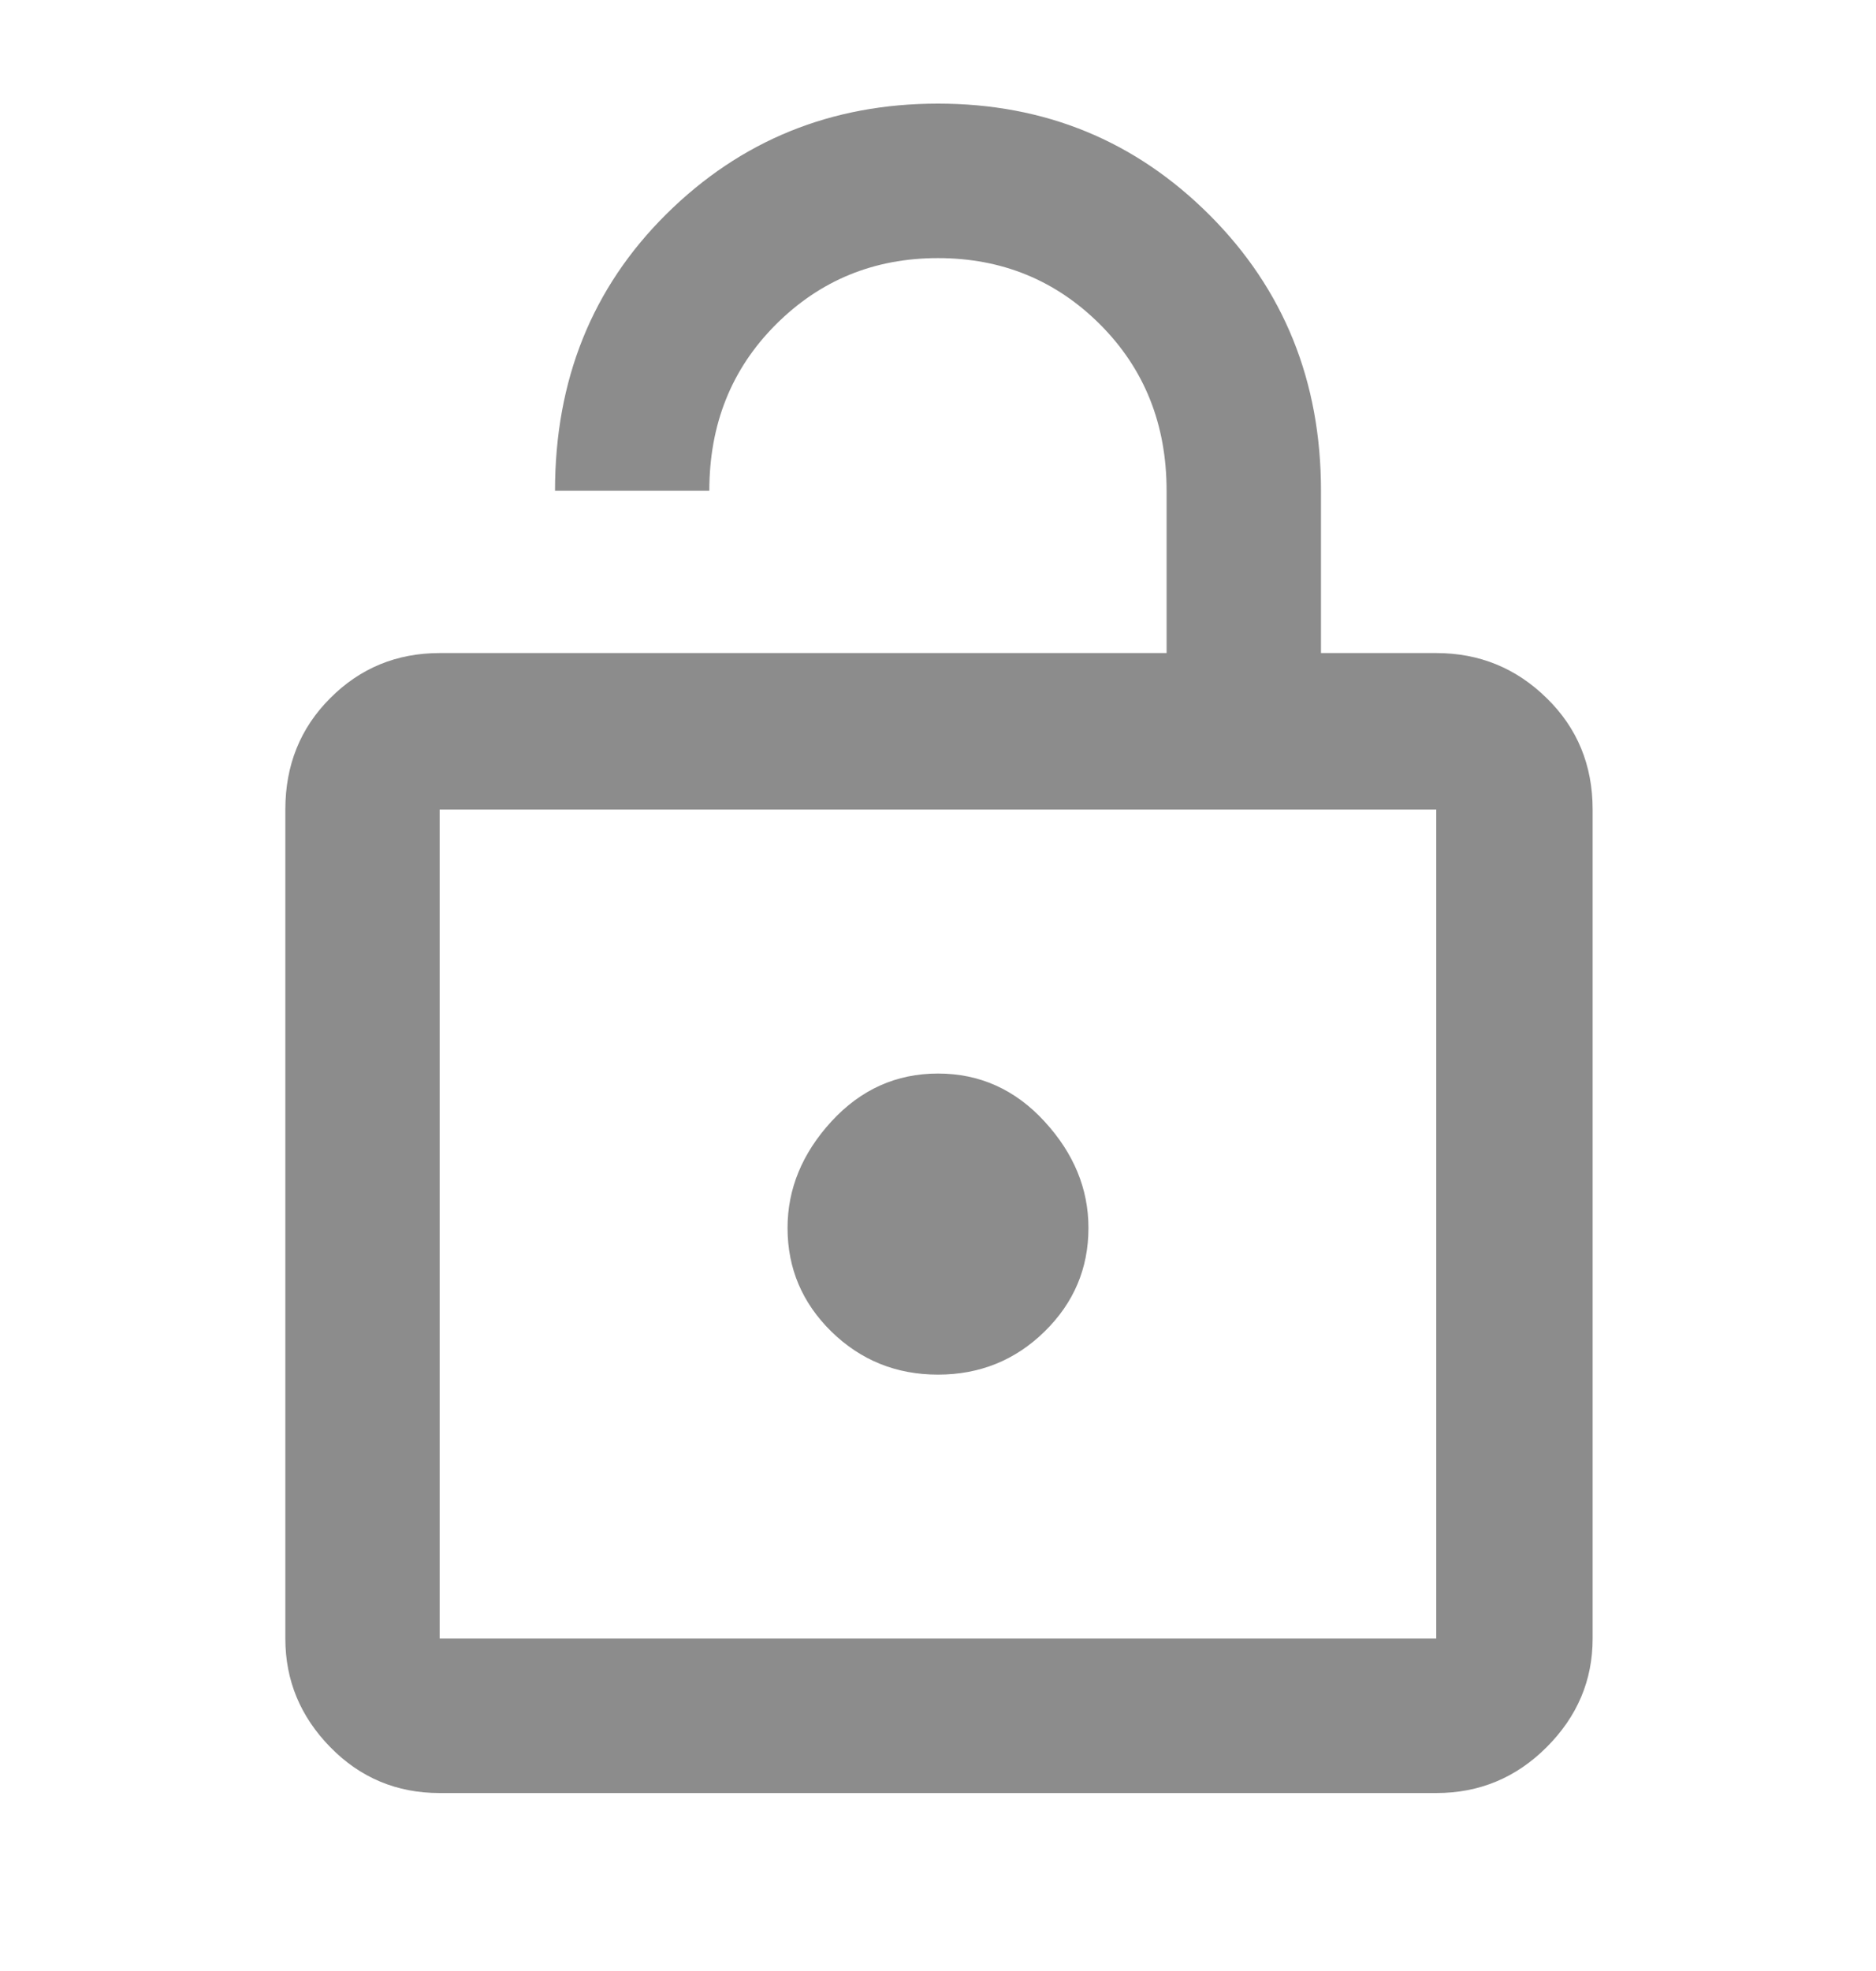 <svg width="20" height="21" viewBox="0 0 20 21" fill="none" xmlns="http://www.w3.org/2000/svg">
<path d="M5.917 5.229C5.917 4.049 6.312 3.066 7.104 2.281C7.896 1.497 8.861 1.104 10 1.104C11.139 1.104 12.104 1.5 12.896 2.292C13.687 3.083 14.083 4.063 14.083 5.229V6.958H15.312C15.771 6.958 16.163 7.118 16.489 7.438C16.816 7.757 16.979 8.153 16.979 8.625V17.458C16.979 17.903 16.816 18.288 16.489 18.615C16.163 18.941 15.771 19.104 15.312 19.104H4.687C4.229 19.104 3.84 18.941 3.521 18.615C3.201 18.288 3.042 17.903 3.042 17.458V8.625C3.042 8.153 3.201 7.757 3.521 7.438C3.84 7.118 4.229 6.958 4.687 6.958H12.437V5.229C12.437 4.521 12.201 3.931 11.729 3.458C11.257 2.986 10.68 2.75 10 2.75C9.319 2.75 8.743 2.986 8.271 3.458C7.798 3.931 7.562 4.521 7.562 5.229H5.917ZM4.687 17.458H15.312V8.625H4.687V17.458ZM10 11.438C9.555 11.438 9.177 11.608 8.864 11.948C8.552 12.288 8.396 12.667 8.396 13.083C8.396 13.514 8.552 13.882 8.864 14.188C9.177 14.493 9.555 14.646 10 14.646C10.444 14.646 10.823 14.493 11.135 14.188C11.448 13.882 11.604 13.514 11.604 13.083C11.604 12.667 11.448 12.288 11.135 11.948C10.823 11.608 10.444 11.438 10 11.438ZM4.687 8.625V17.458V8.625Z" fill="#8C8C8C"/>
</svg>
